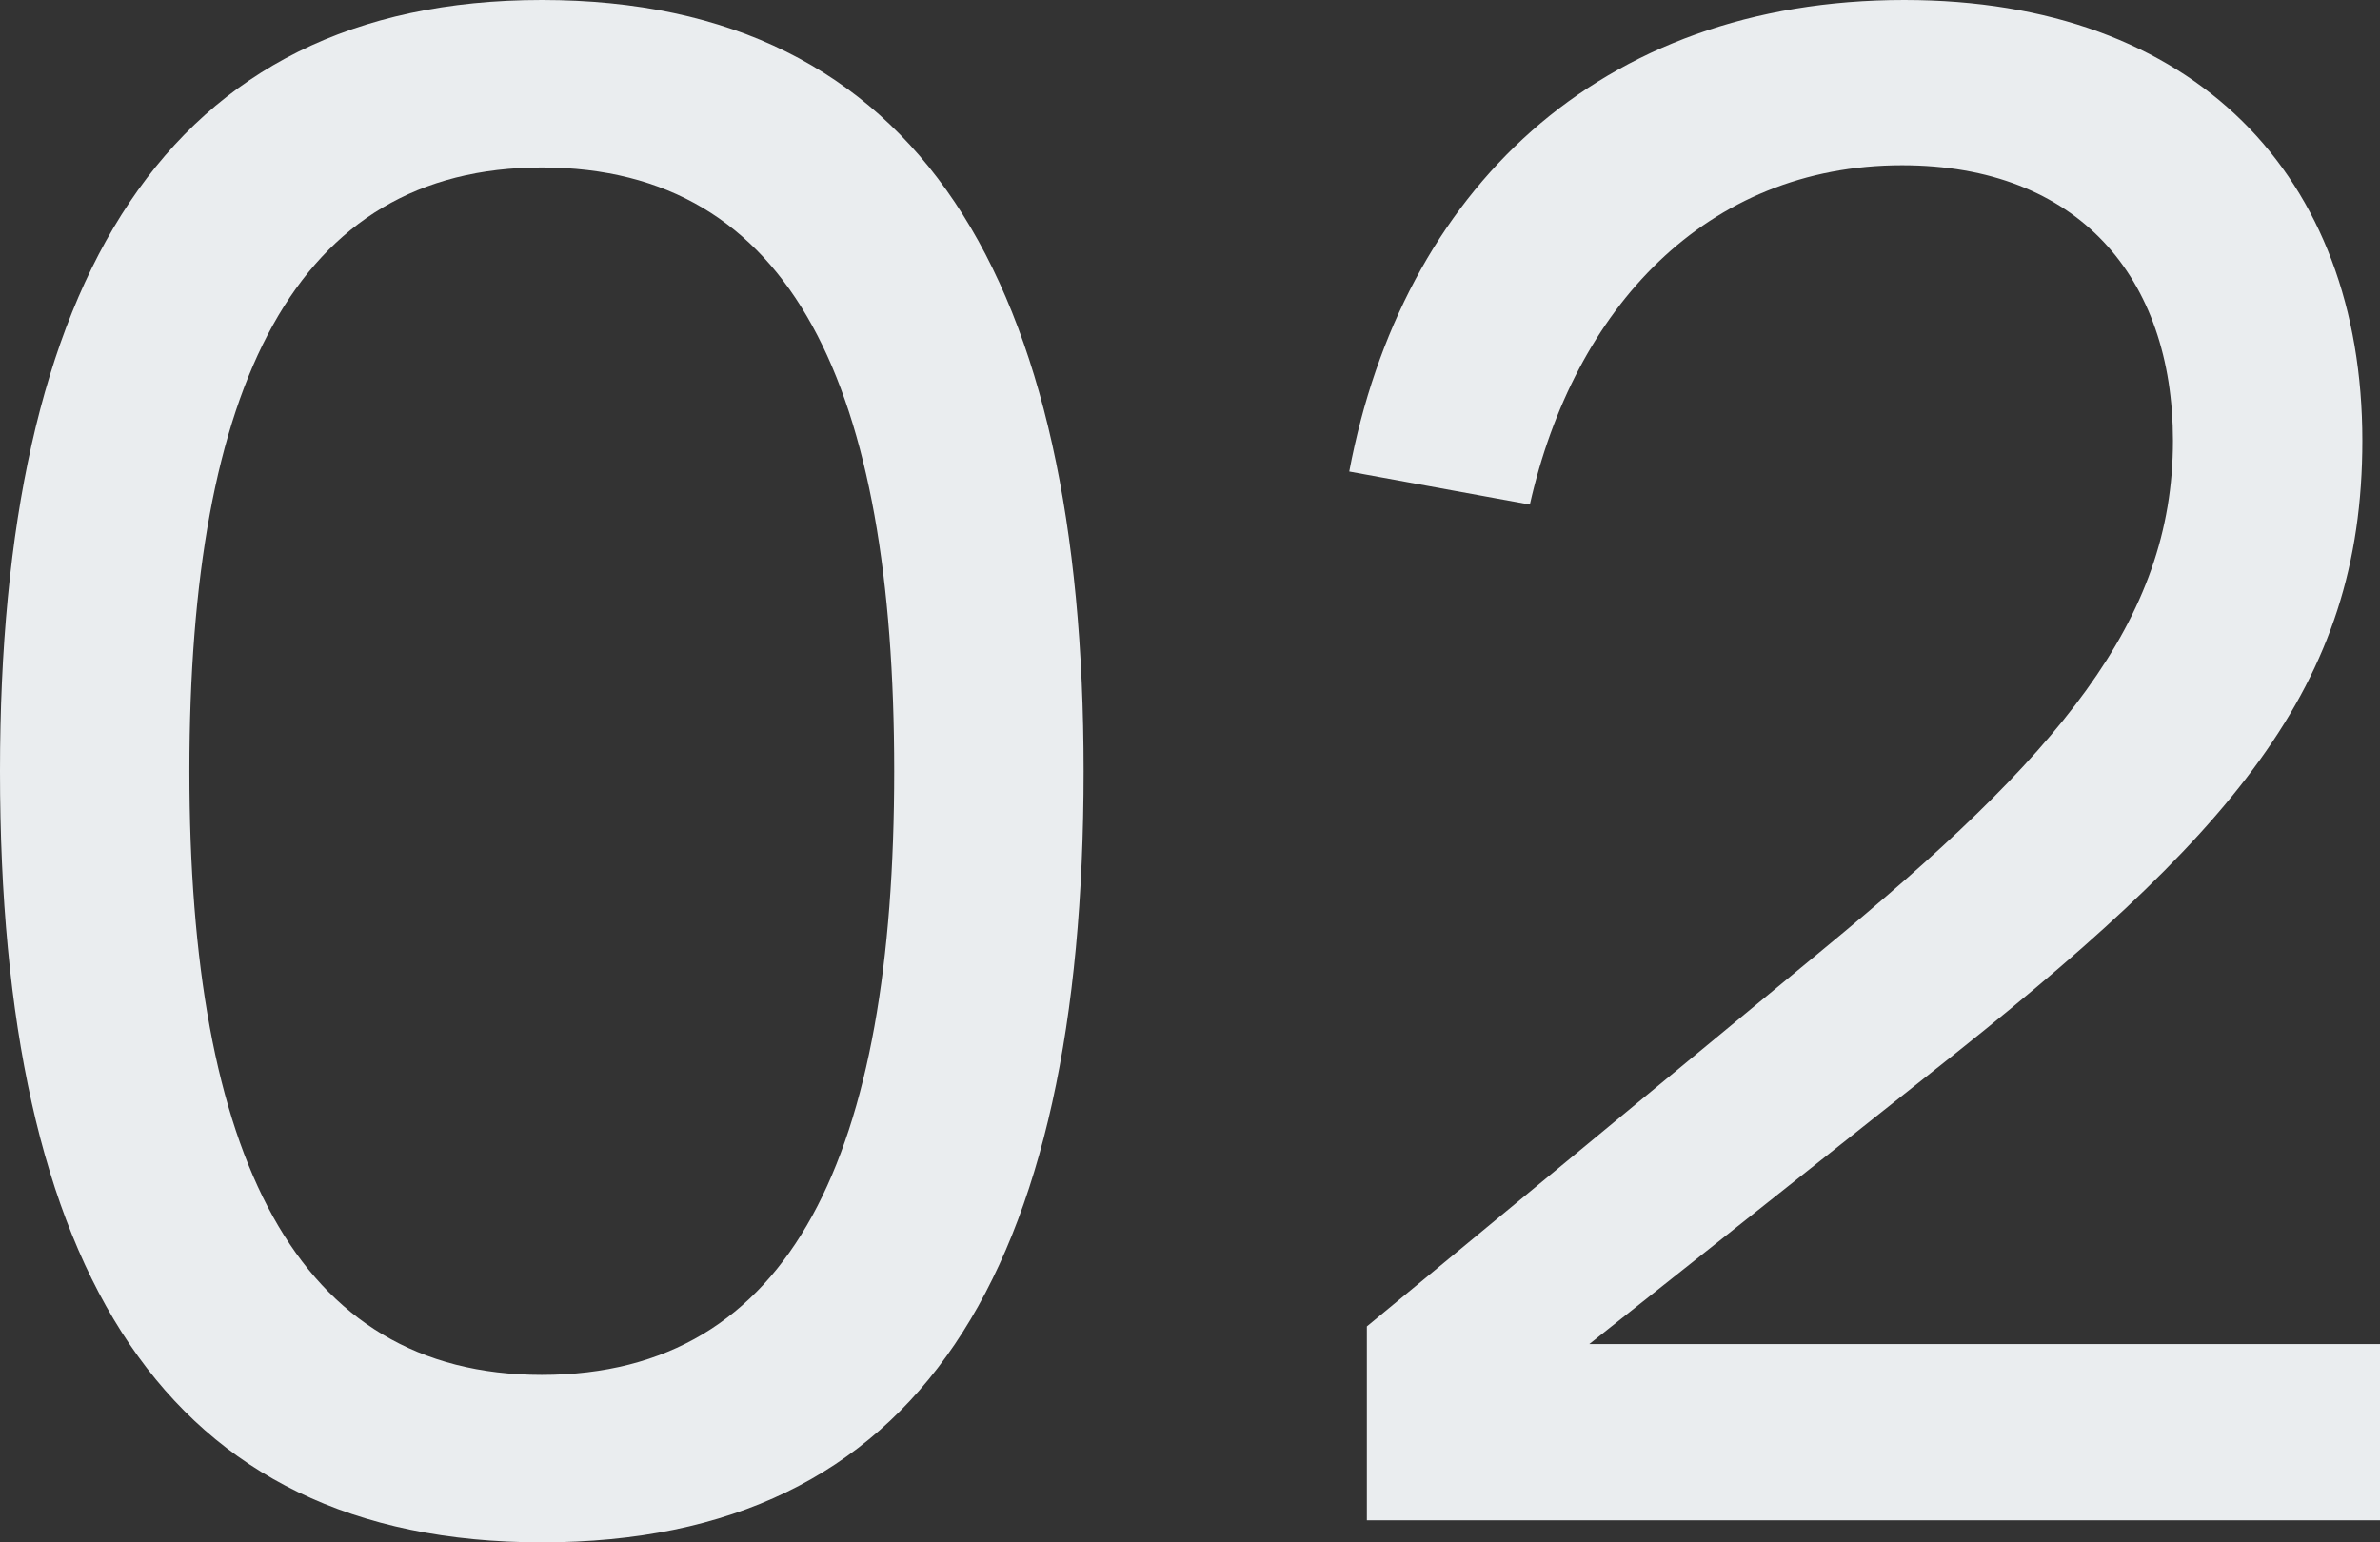 <svg width="108" height="70" viewBox="0 0 108 70" fill="none" xmlns="http://www.w3.org/2000/svg">
<rect x="0" y="0" width="108" height="70" fill="#333333" stroke="none"/>
<path d="M24.586 70C7.496 70 0 57.7 0 35C0 12.8 7.496 0 24.586 0C41.776 0 49.172 12.8 49.172 35C49.172 57.7 41.776 70 24.586 70ZM8.595 35C8.595 52.4 13.392 62.4 24.586 62.4C35.98 62.4 40.577 52.3 40.577 35C40.577 17.6 35.98 7.6 24.586 7.6C13.392 7.6 8.595 17.5 8.595 35Z" fill="#EAEDEF"/>
<path d="M62.026 69V60.2L82.714 43.1C93.408 34.3 98.605 28.2 98.605 20C98.605 12.6 94.308 7.5 86.312 7.5C77.417 7.5 71.421 14 69.422 22.9L61.226 21.4C63.625 8.7 72.52 0 86.412 0C99.605 0 107.2 8 107.2 20C107.2 31.2 101.304 37.9 87.612 48.7L72.12 61H108V69H62.026Z" fill="#EAEDEF"/>
</svg>
